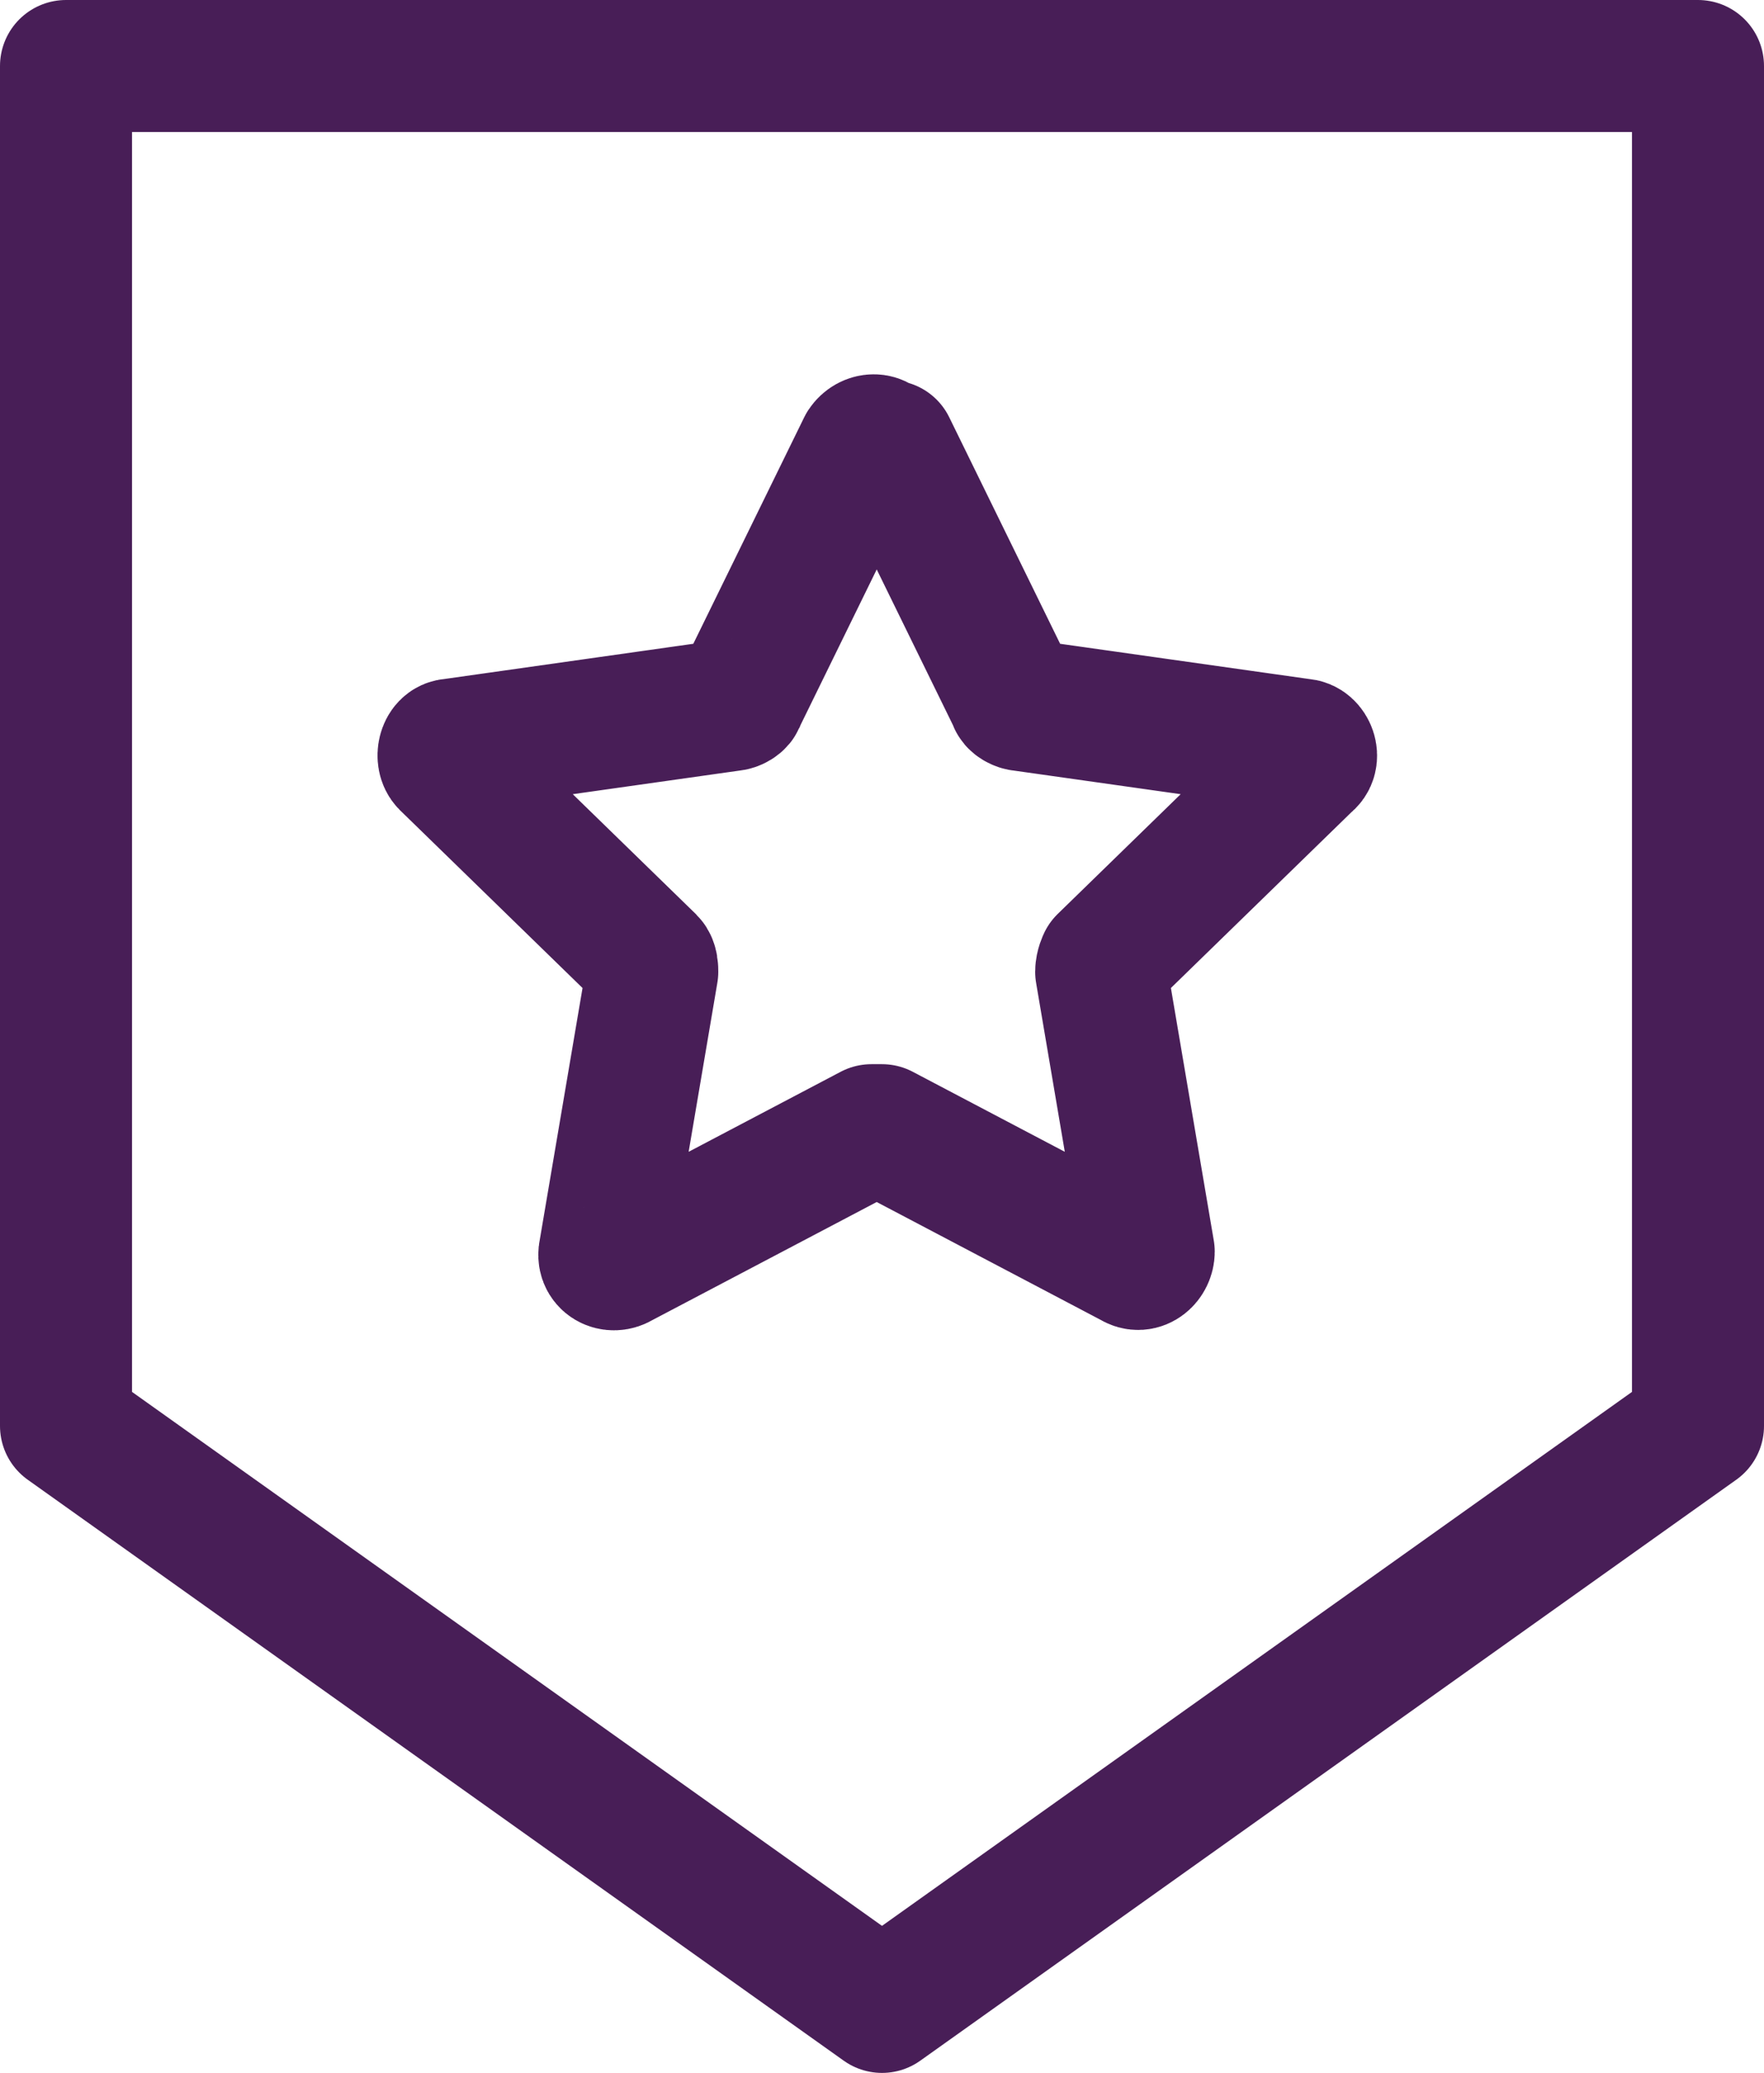 <svg viewBox="0 0 66.8 78.5" version="1.1" xmlns="http://www.w3.org/2000/svg" id="Layer_1">
  
  <defs>
    <style>
      .st0 {
        fill: none;
        stroke: #481e57;
        stroke-linecap: round;
        stroke-linejoin: round;
        stroke-width: 5px;
      }
    </style>
  </defs>
  <polygon points="2.5 2.5 64.3 2.5 64.3 54 33.4 76 2.5 54 2.5 2.5" class="st0"></polygon>
  <path d="M33.7,16.9l4.7,9.6c0,.1.2.2.3.2l10.6,1.5c.3,0,.5.5.2.7l-7.7,7.5c0,0-.1.2-.1.4l1.8,10.6c0,.3-.3.6-.6.4l-9.5-5c-.1,0-.3,0-.4,0l-9.5,5c-.3.2-.7,0-.6-.4l1.8-10.6c0-.1,0-.3-.1-.4l-7.7-7.5c-.2-.2-.1-.7.2-.7l10.6-1.5c.1,0,.3-.1.3-.2l4.7-9.6c.2-.3.6-.3.7,0Z" class="st0"></path>
</svg>